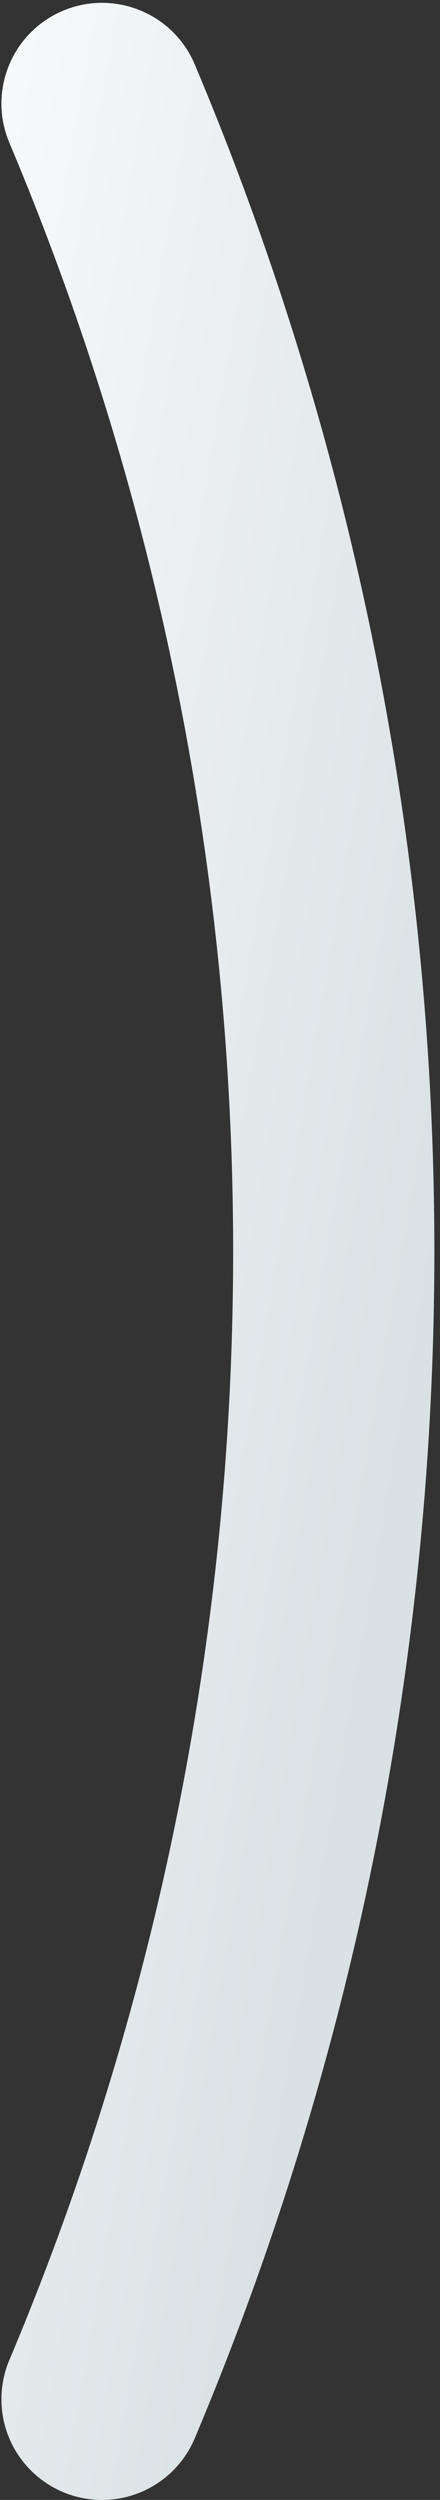 <svg width="312" height="1769" xmlns="http://www.w3.org/2000/svg" xmlns:xlink="http://www.w3.org/1999/xlink" xml:space="preserve" overflow="hidden"><rect width="100%" height="100%" fill="#333333" stroke="none"/><defs><clipPath id="clip0"><rect x="2997" y="41" width="312" height="1769"/></clipPath><clipPath id="clip1"><rect x="2997" y="41" width="312" height="1769"/></clipPath><linearGradient x1="2853.49" y1="874.724" x2="3449.51" y2="978.276" gradientUnits="userSpaceOnUse" spreadMethod="reflect" id="fill2"><stop offset="0" stop-color="#F8F9FA" stop-opacity="1"/><stop offset="0.76" stop-color="#D9E1E4" stop-opacity="1"/><stop offset="1" stop-color="#D9E1E4" stop-opacity="1"/></linearGradient></defs><g clip-path="url(#clip0)" transform="translate(-2997 -41)"><g clip-path="url(#clip1)"><path d="M3069.34 1810C3029.94 1810 2998 1778.08 2998.01 1738.71 2998.01 1729.17 2999.93 1719.72 3003.66 1710.93 3215.21 1209.33 3215.21 643.667 3003.66 142.072 2988.3 105.816 3005.27 63.991 3041.56 48.652 3077.85 33.313 3119.72 50.268 3135.07 86.524 3361.64 623.615 3361.64 1229.34 3135.07 1766.43 3123.92 1792.83 3098.03 1810 3069.34 1810Z" fill="url(#fill2)" fill-rule="evenodd"/></g></g></svg>